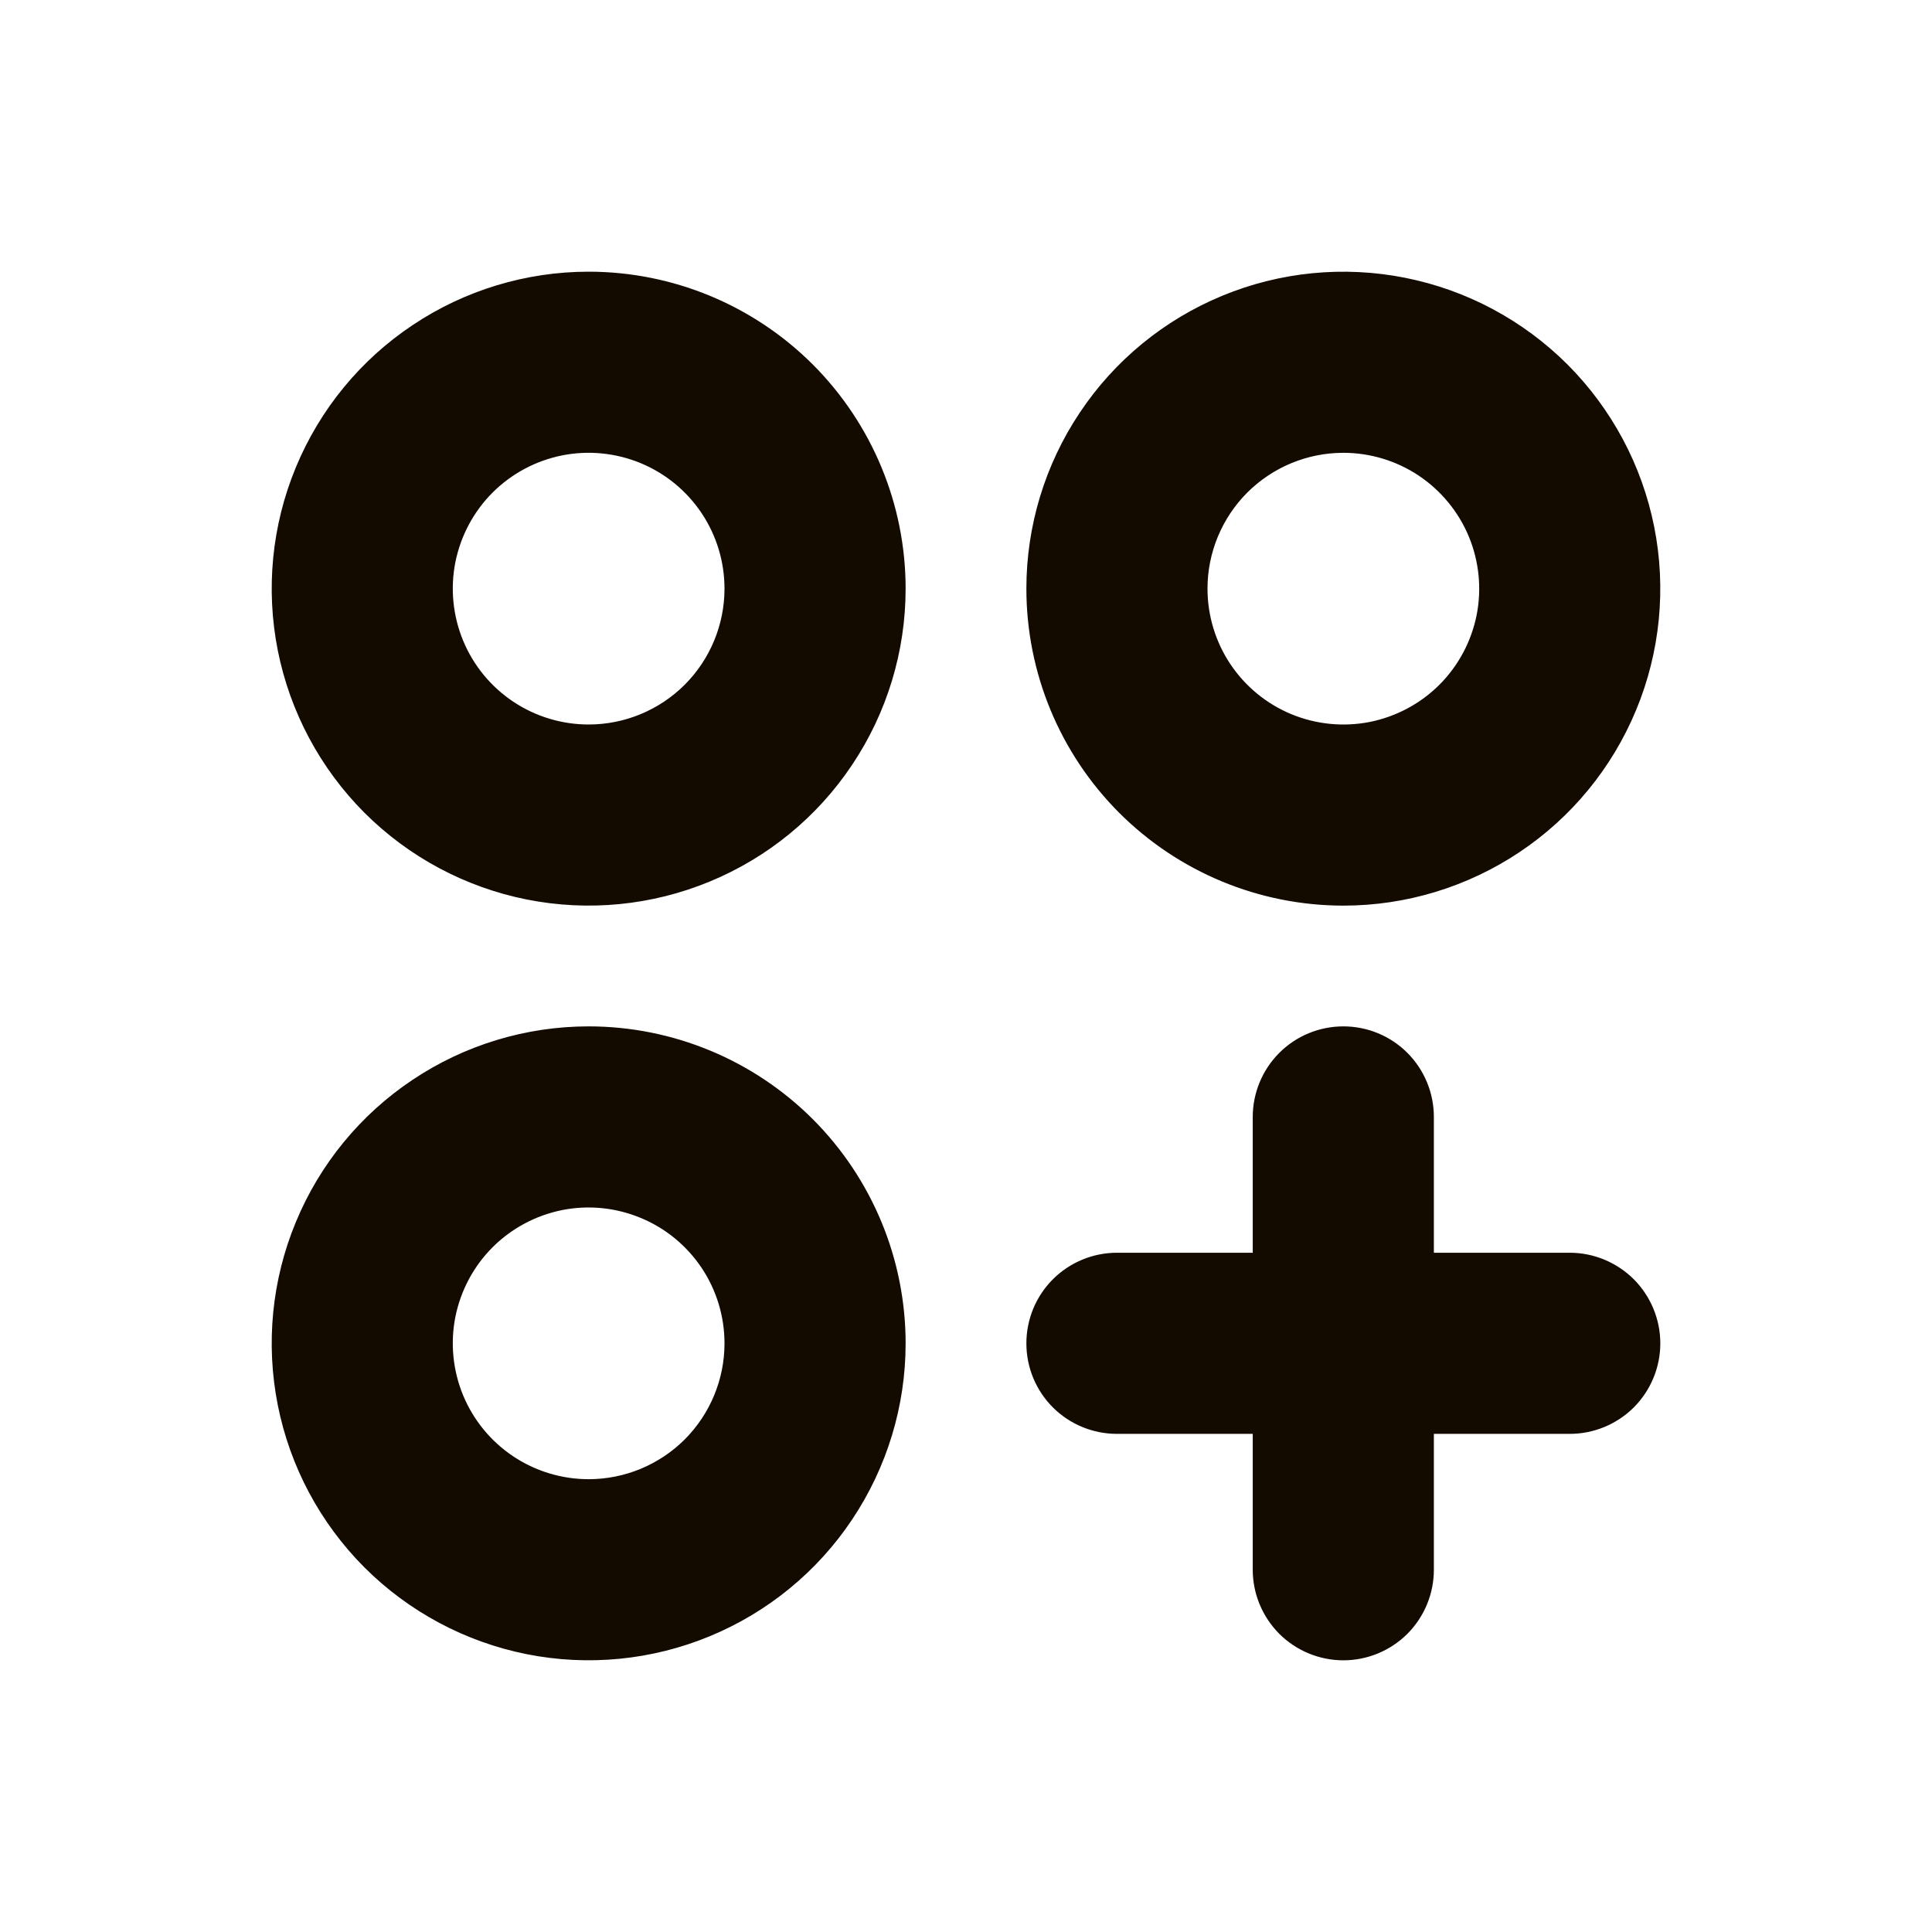 <svg width="24" height="24" viewBox="0 0 24 24" fill="none" xmlns="http://www.w3.org/2000/svg">
<path d="M7.312 3.375C6.534 3.375 5.772 3.606 5.125 4.039C4.477 4.471 3.973 5.086 3.675 5.806C3.377 6.525 3.299 7.317 3.451 8.081C3.603 8.844 3.978 9.546 4.528 10.097C5.079 10.647 5.781 11.022 6.544 11.174C7.308 11.326 8.1 11.248 8.819 10.95C9.539 10.652 10.154 10.148 10.586 9.5C11.019 8.853 11.25 8.091 11.25 7.312C11.25 6.268 10.835 5.267 10.097 4.528C9.358 3.79 8.357 3.375 7.312 3.375ZM7.312 9C6.979 9 6.652 8.901 6.375 8.716C6.097 8.53 5.881 8.267 5.753 7.958C5.626 7.65 5.592 7.311 5.657 6.983C5.723 6.656 5.883 6.355 6.119 6.119C6.355 5.883 6.656 5.723 6.983 5.657C7.311 5.592 7.65 5.626 7.958 5.753C8.267 5.881 8.53 6.097 8.716 6.375C8.901 6.652 9 6.979 9 7.312C9 7.76 8.822 8.189 8.506 8.506C8.189 8.822 7.76 9 7.312 9ZM16.688 11.25C17.466 11.25 18.227 11.019 18.875 10.586C19.523 10.154 20.027 9.539 20.325 8.819C20.623 8.1 20.701 7.308 20.549 6.544C20.397 5.781 20.022 5.079 19.472 4.528C18.921 3.978 18.22 3.603 17.456 3.451C16.692 3.299 15.9 3.377 15.181 3.675C14.461 3.973 13.846 4.477 13.414 5.125C12.981 5.772 12.75 6.534 12.75 7.312C12.75 8.357 13.165 9.358 13.903 10.097C14.642 10.835 15.643 11.25 16.688 11.25ZM16.688 5.625C17.021 5.625 17.348 5.724 17.625 5.909C17.902 6.095 18.119 6.358 18.247 6.667C18.374 6.975 18.408 7.314 18.343 7.642C18.277 7.969 18.117 8.27 17.881 8.506C17.645 8.742 17.344 8.902 17.017 8.968C16.689 9.033 16.35 8.999 16.042 8.872C15.733 8.744 15.47 8.528 15.284 8.25C15.099 7.973 15 7.646 15 7.312C15 6.865 15.178 6.436 15.494 6.119C15.811 5.803 16.24 5.625 16.688 5.625ZM7.312 12.75C6.534 12.75 5.772 12.981 5.125 13.414C4.477 13.846 3.973 14.461 3.675 15.181C3.377 15.9 3.299 16.692 3.451 17.456C3.603 18.22 3.978 18.921 4.528 19.472C5.079 20.022 5.781 20.397 6.544 20.549C7.308 20.701 8.1 20.623 8.819 20.325C9.539 20.027 10.154 19.523 10.586 18.875C11.019 18.227 11.25 17.466 11.25 16.688C11.25 15.643 10.835 14.642 10.097 13.903C9.358 13.165 8.357 12.75 7.312 12.75ZM7.312 18.375C6.979 18.375 6.652 18.276 6.375 18.091C6.097 17.905 5.881 17.642 5.753 17.333C5.626 17.025 5.592 16.686 5.657 16.358C5.723 16.031 5.883 15.73 6.119 15.494C6.355 15.258 6.656 15.098 6.983 15.032C7.311 14.967 7.65 15.001 7.958 15.129C8.267 15.256 8.53 15.473 8.716 15.75C8.901 16.027 9 16.354 9 16.688C9 17.135 8.822 17.564 8.506 17.881C8.189 18.197 7.76 18.375 7.312 18.375ZM20.625 16.688C20.625 16.986 20.506 17.272 20.296 17.483C20.084 17.694 19.798 17.812 19.5 17.812H17.812V19.5C17.812 19.798 17.694 20.084 17.483 20.296C17.272 20.506 16.986 20.625 16.688 20.625C16.389 20.625 16.103 20.506 15.892 20.296C15.681 20.084 15.562 19.798 15.562 19.5V17.812H13.875C13.577 17.812 13.29 17.694 13.079 17.483C12.868 17.272 12.75 16.986 12.75 16.688C12.75 16.389 12.868 16.103 13.079 15.892C13.29 15.681 13.577 15.562 13.875 15.562H15.562V13.875C15.562 13.577 15.681 13.29 15.892 13.079C16.103 12.868 16.389 12.75 16.688 12.75C16.986 12.75 17.272 12.868 17.483 13.079C17.694 13.29 17.812 13.577 17.812 13.875V15.562H19.5C19.798 15.562 20.084 15.681 20.296 15.892C20.506 16.103 20.625 16.389 20.625 16.688Z" fill="#130B00"/>
</svg>
